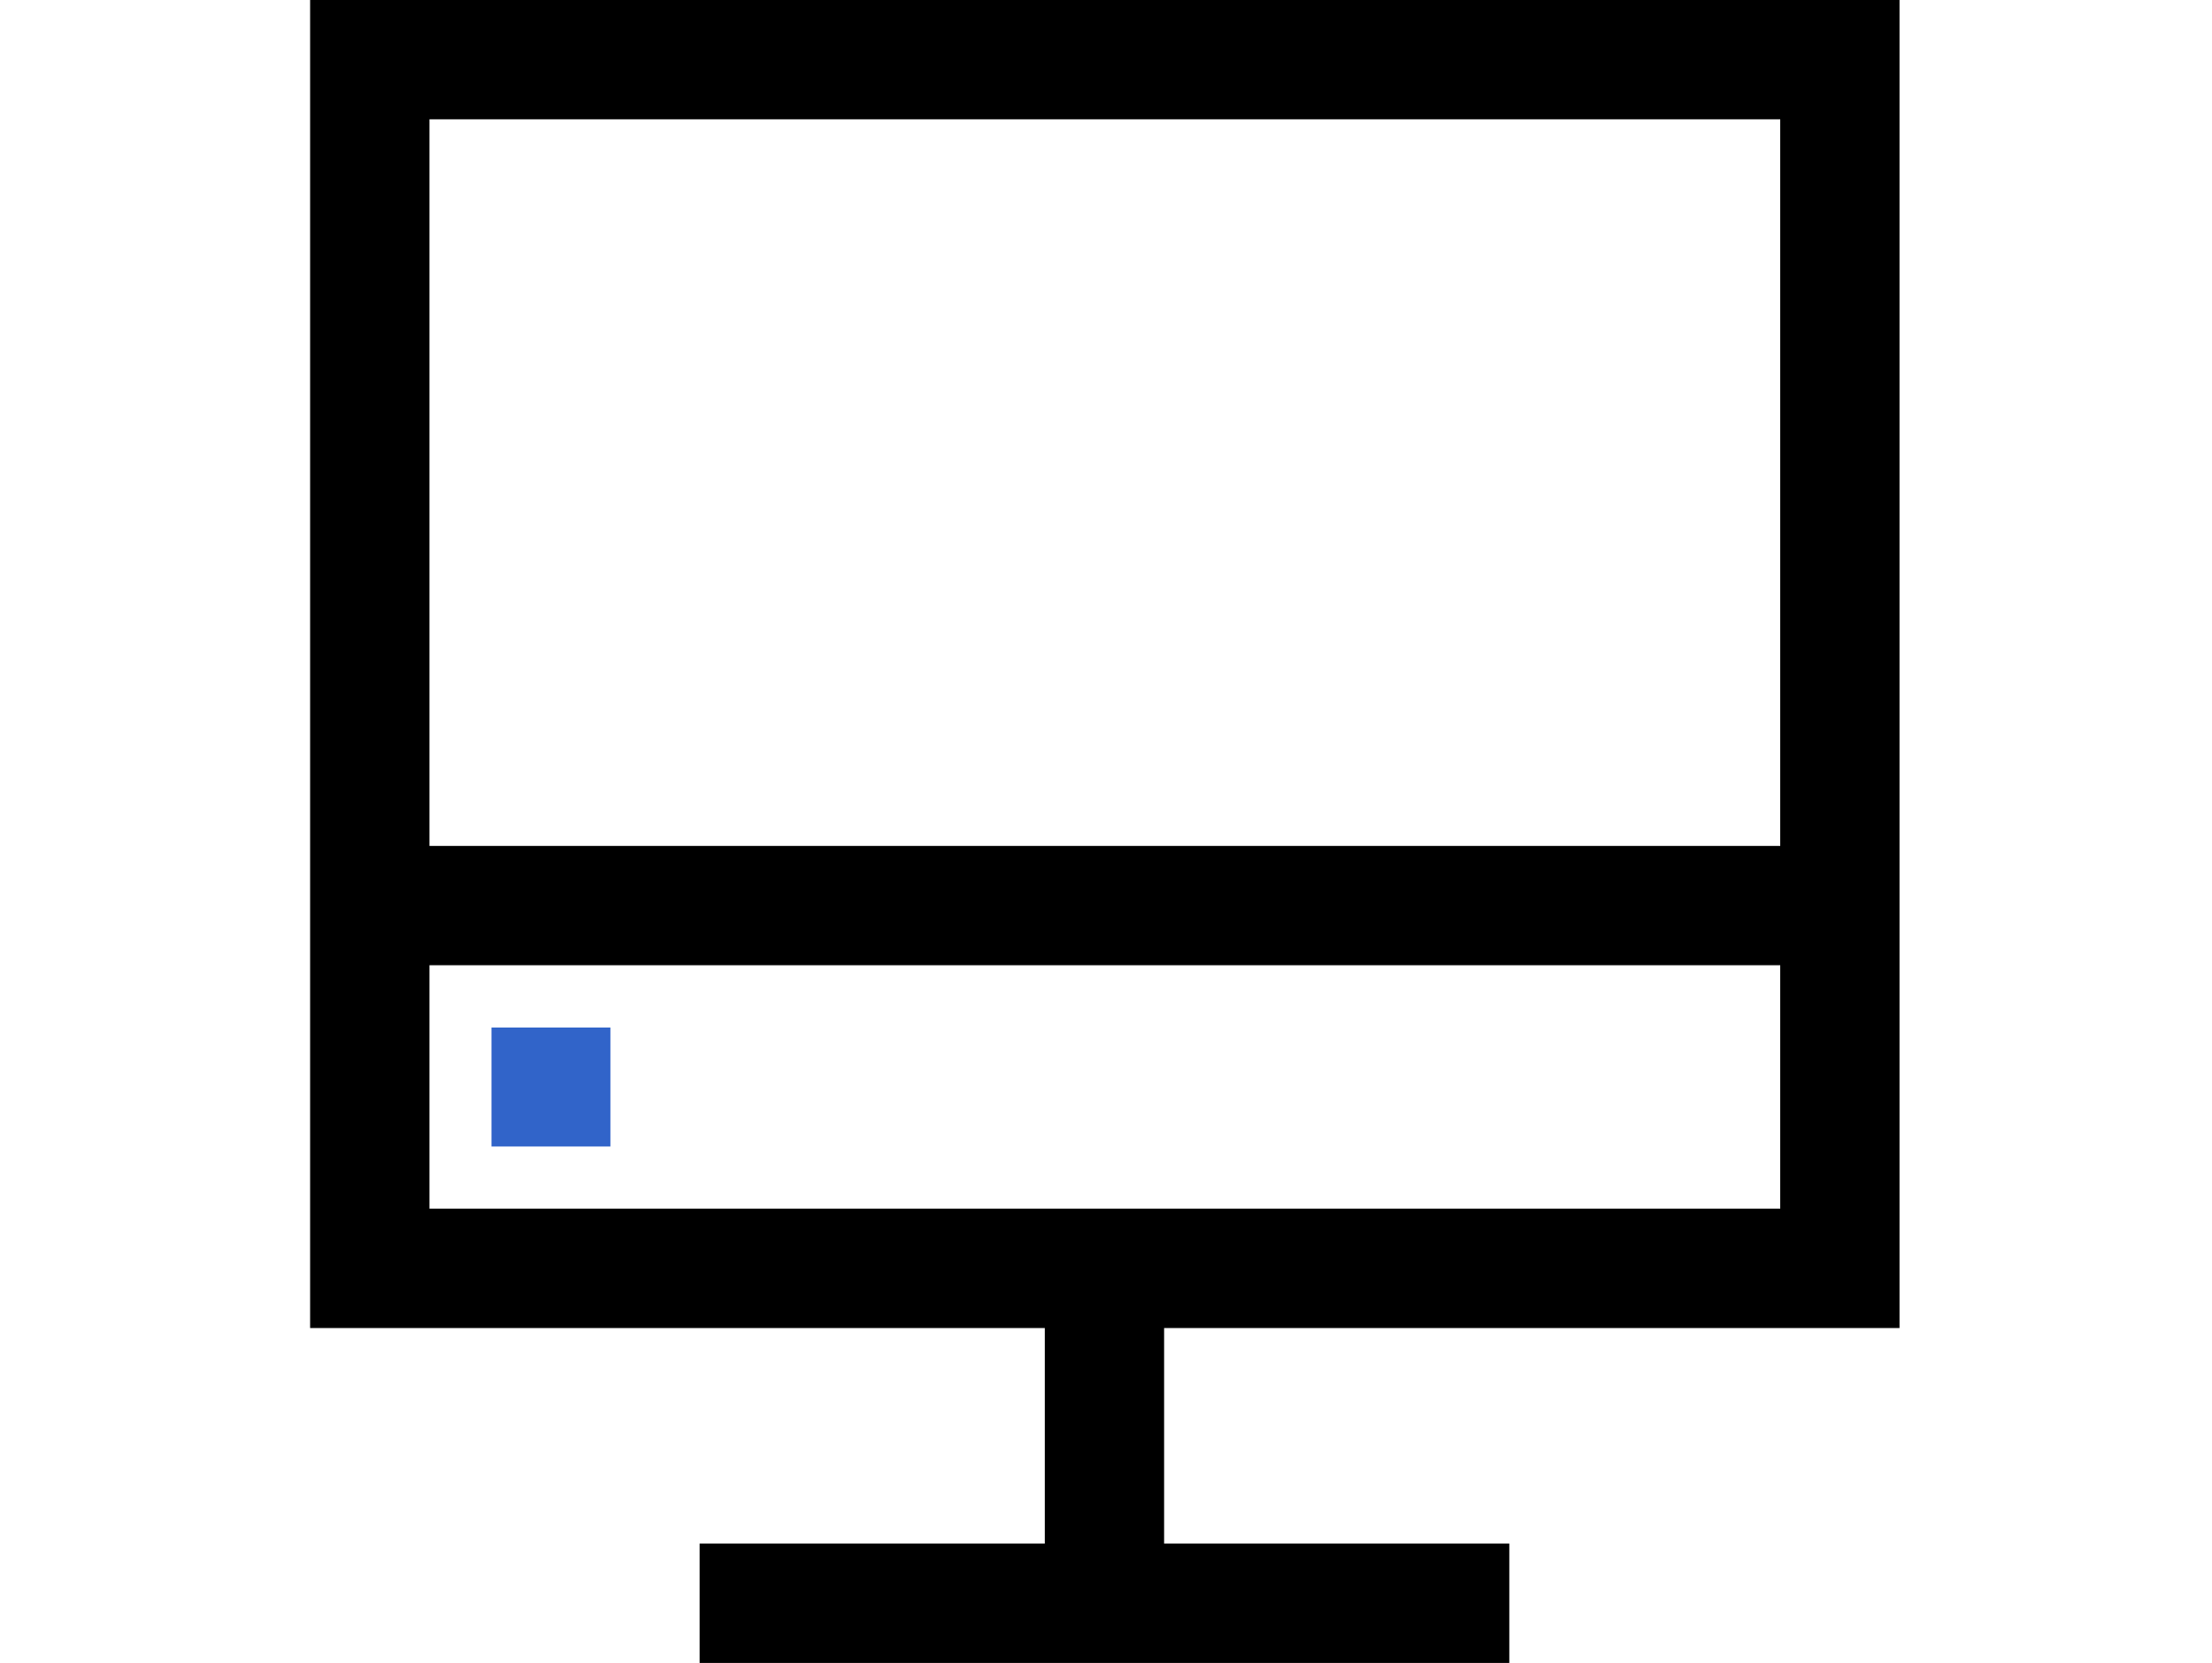 <svg id="IKONER" xmlns="http://www.w3.org/2000/svg" viewBox="0 0 1437 1080"><defs><style>.cls-1{fill:#3164c9;}</style></defs><rect class="cls-1" x="319.29" y="667.35" width="77.25" height="77.25"/><path d="M1234,862.5V0H201.46V862.5H678.75v140H454.5V1080h526v-77.5H756.25v-140Zm-77.5-785V549.38H279V77.5ZM279,626.88h877.5V785H279Z"/></svg>